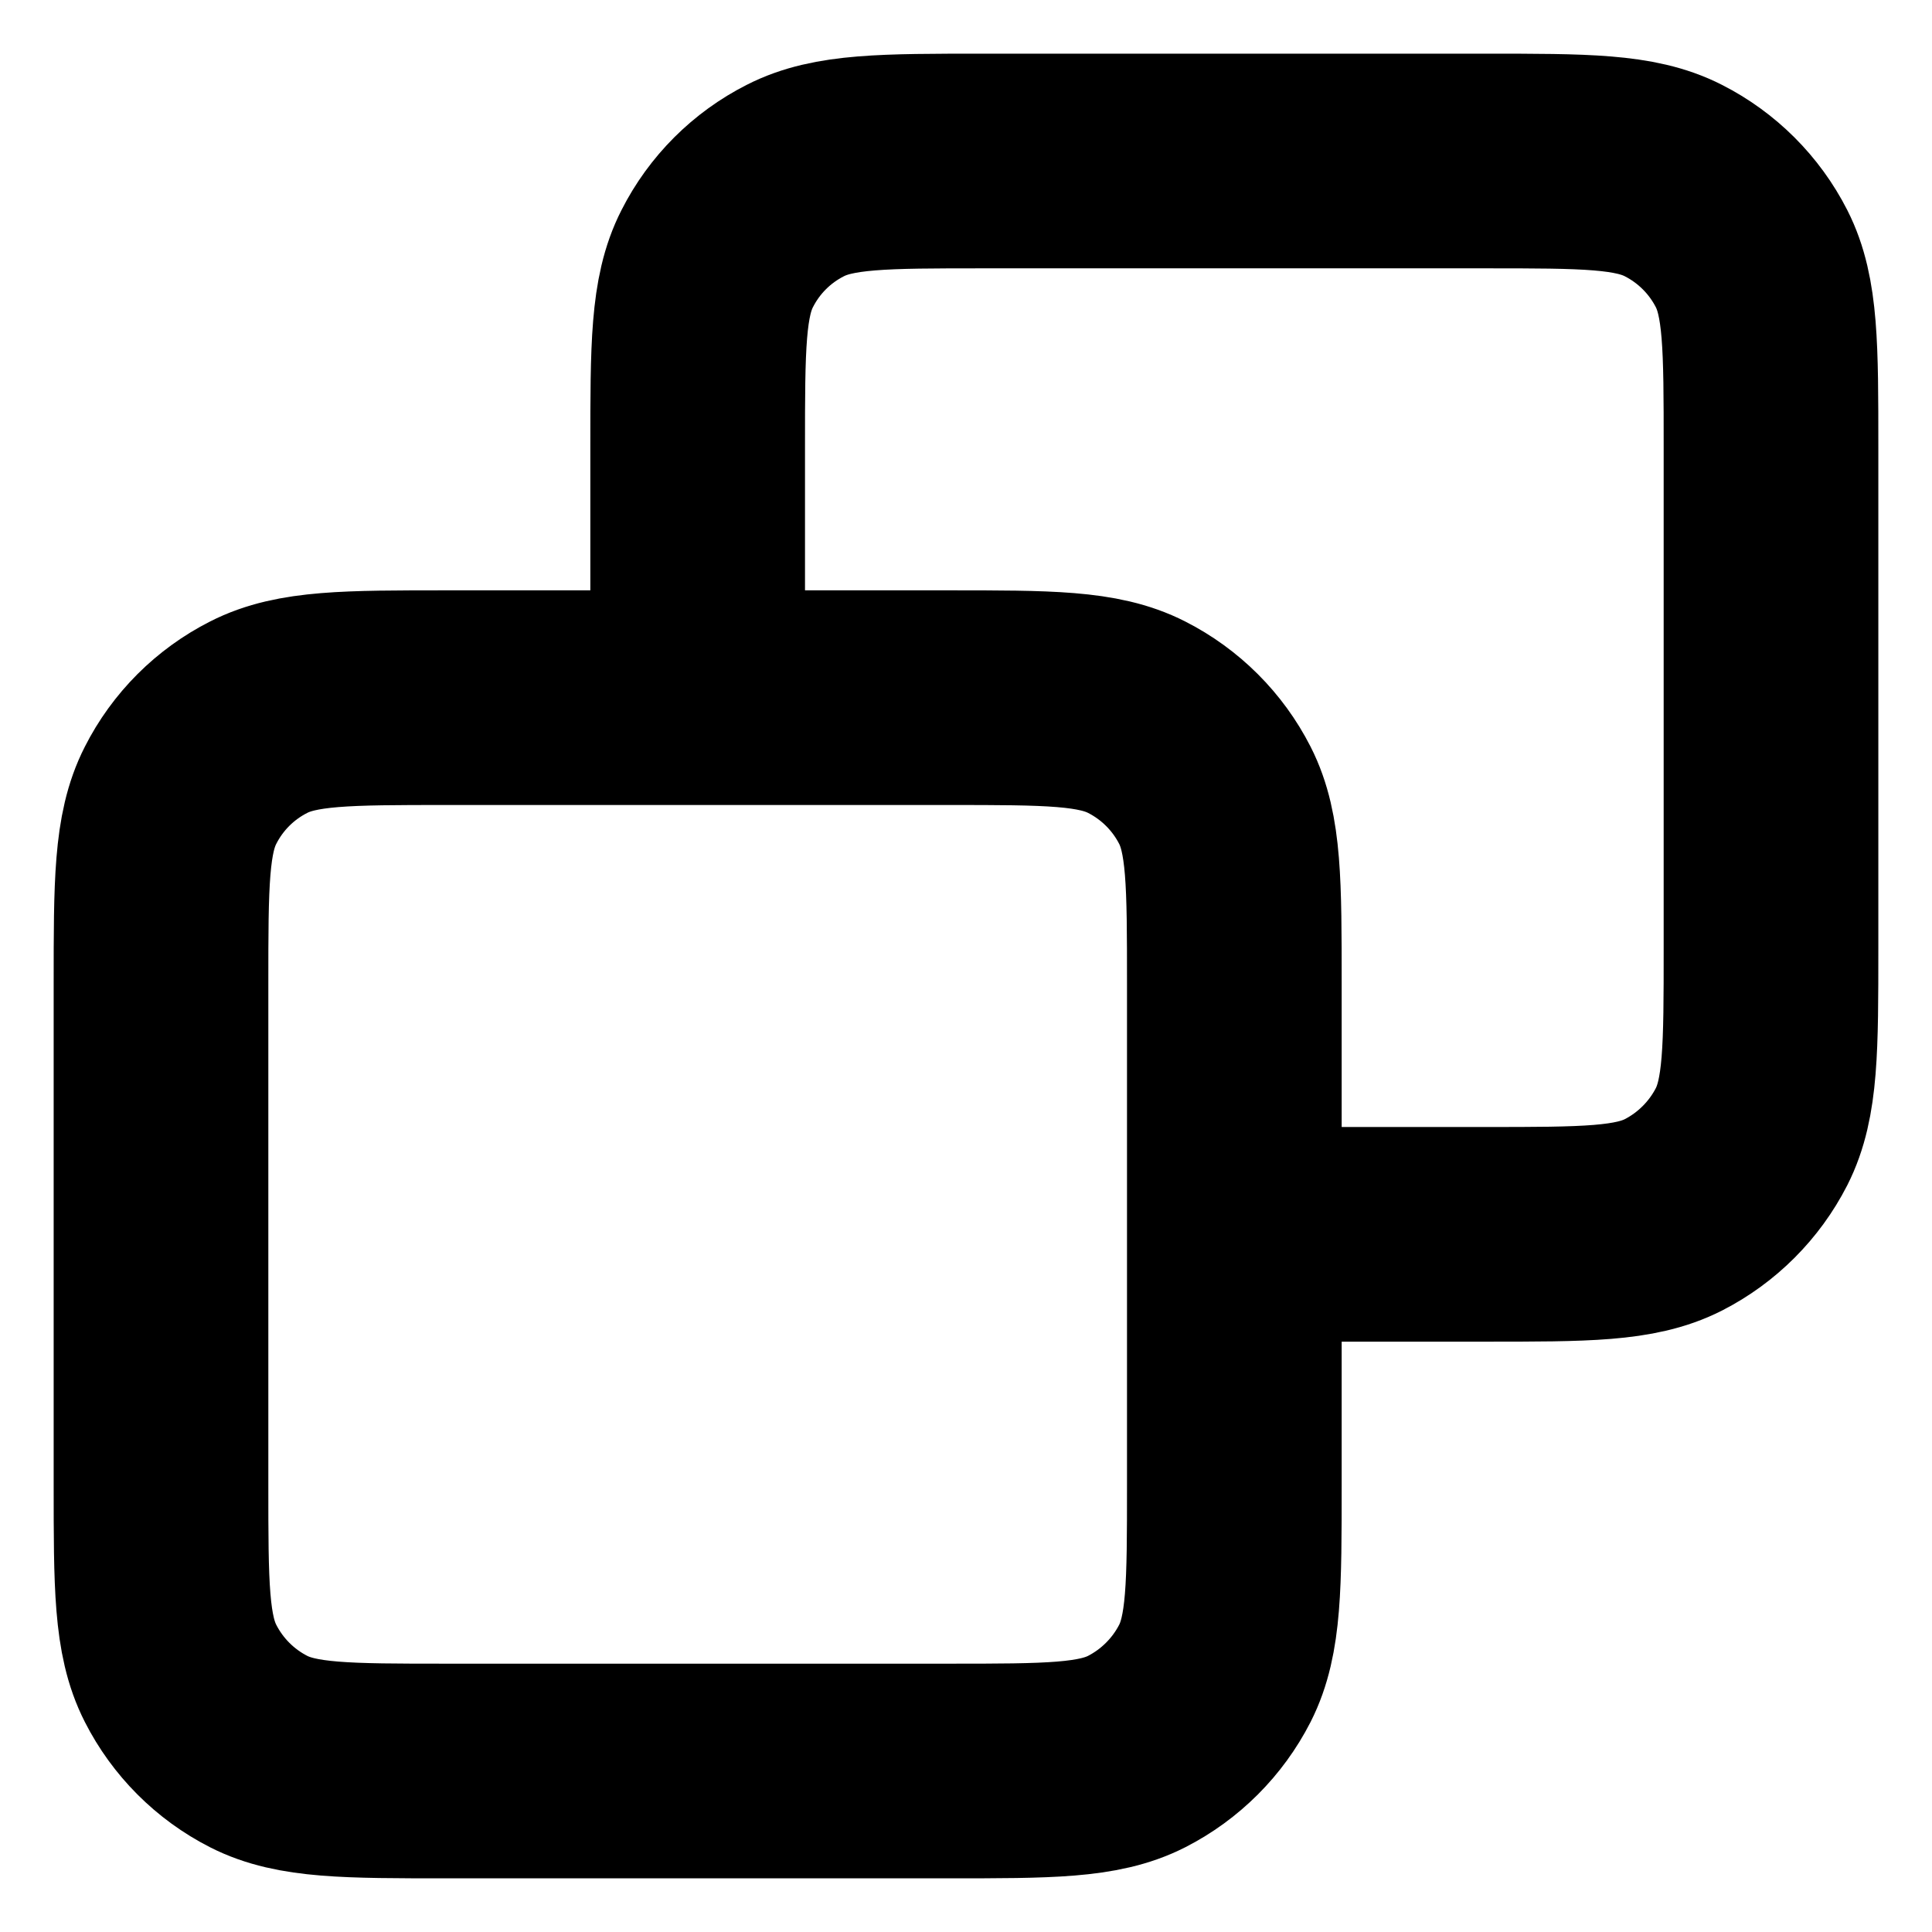 <svg width="18" height="18" viewBox="0 0 18 18" fill="none" xmlns="http://www.w3.org/2000/svg">
<path d="M6.5 6.5V4.167C6.5 3.233 6.5 2.766 6.682 2.41C6.841 2.096 7.096 1.841 7.41 1.682C7.766 1.5 8.233 1.5 9.167 1.5H13.834C14.767 1.5 15.233 1.5 15.59 1.682C15.903 1.841 16.159 2.096 16.319 2.41C16.5 2.766 16.5 3.233 16.5 4.166V8.833C16.5 9.767 16.5 10.233 16.319 10.59C16.159 10.903 15.903 11.159 15.59 11.319C15.233 11.5 14.768 11.5 13.836 11.5H11.5M6.5 6.5H4.167C3.233 6.5 2.766 6.5 2.41 6.682C2.096 6.841 1.841 7.096 1.682 7.41C1.5 7.766 1.5 8.233 1.5 9.167V13.834C1.5 14.767 1.5 15.233 1.682 15.59C1.841 15.903 2.096 16.159 2.41 16.319C2.766 16.5 3.232 16.5 4.164 16.5H8.836C9.768 16.5 10.234 16.5 10.59 16.319C10.903 16.159 11.159 15.903 11.319 15.59C11.5 15.233 11.5 14.768 11.5 13.836V11.5M6.5 6.5H8.834C9.767 6.5 10.233 6.5 10.59 6.682C10.903 6.841 11.159 7.096 11.319 7.41C11.5 7.766 11.5 8.232 11.5 9.164L11.5 11.5" stroke="black" stroke-width="2" stroke-linecap="round" stroke-linejoin="round"/>
</svg>
